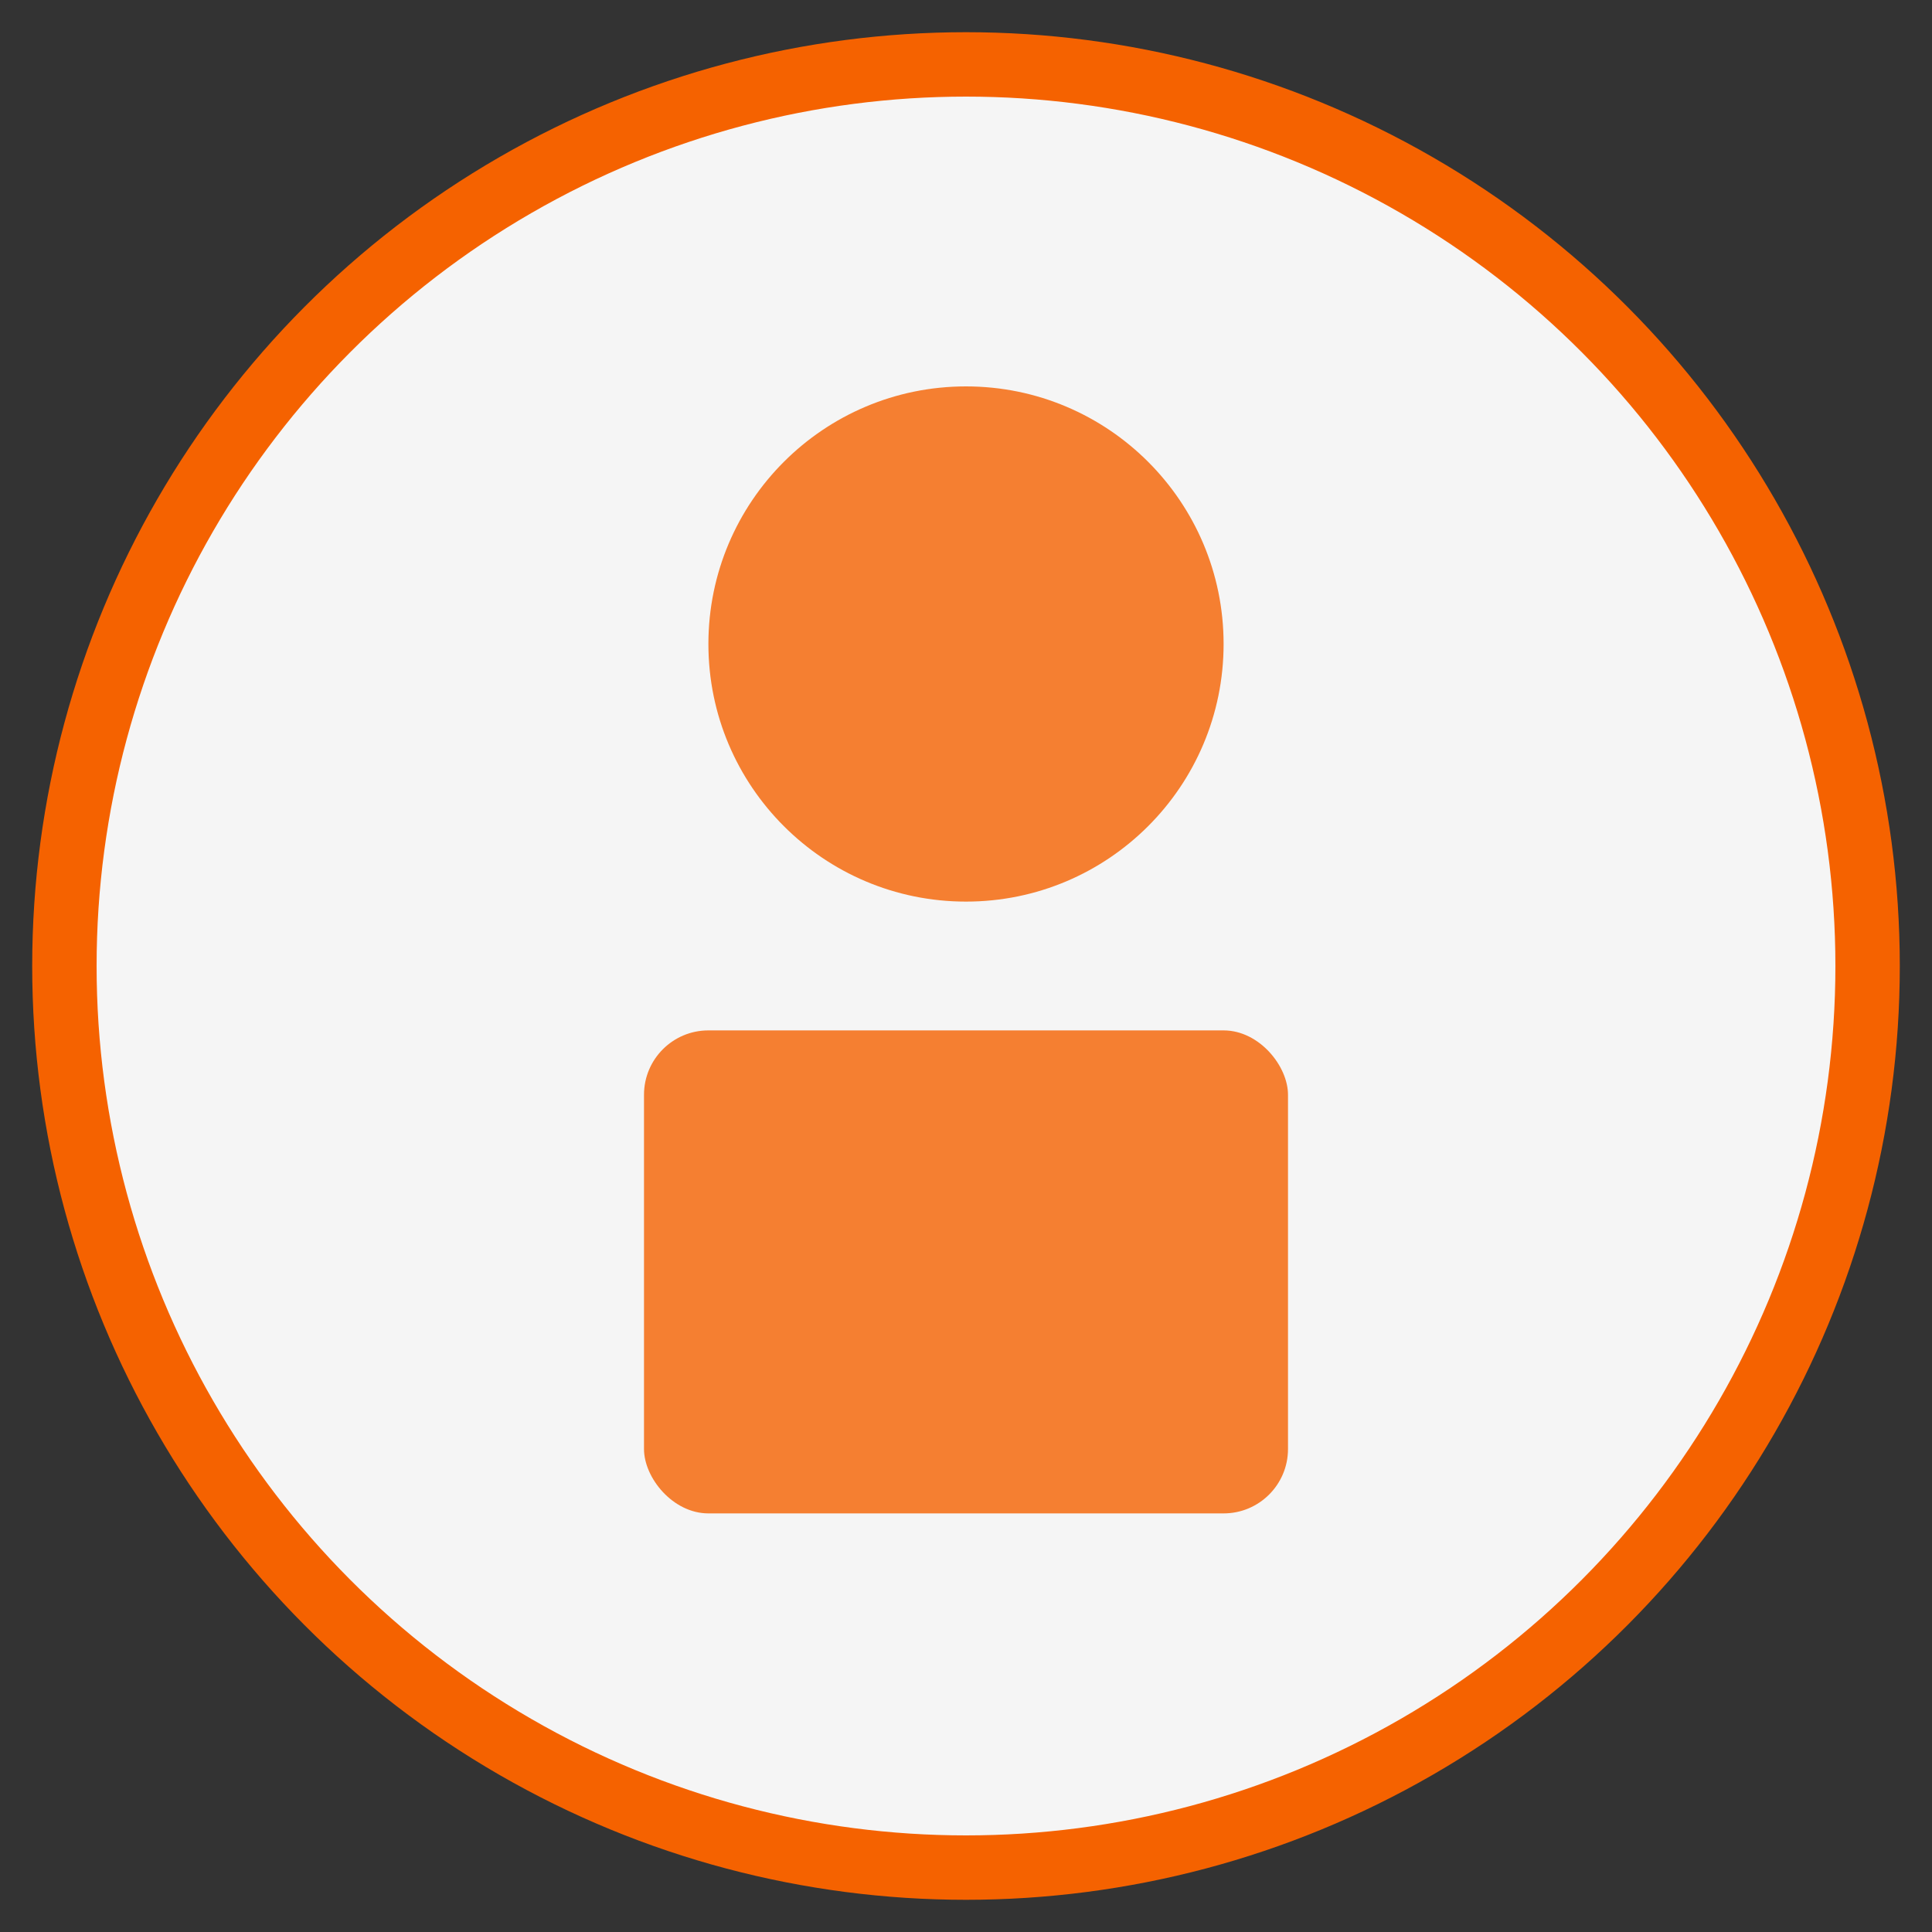 <svg xmlns="http://www.w3.org/2000/svg" viewBox="0 0 60 60" width="60" height="60">
  <rect x="0" y="0" width="60" height="60" fill="#333333" stroke="none"/>
  <circle cx="30" cy="30" r="28" fill="#f5f5f5" stroke="#f56200" stroke-width="2" />
  <circle cx="30" cy="20" r="8" fill="#f56200" opacity="0.8" />
  <rect x="20" y="32" width="20" height="15" rx="2" fill="#f56200" opacity="0.8" />
</svg>
